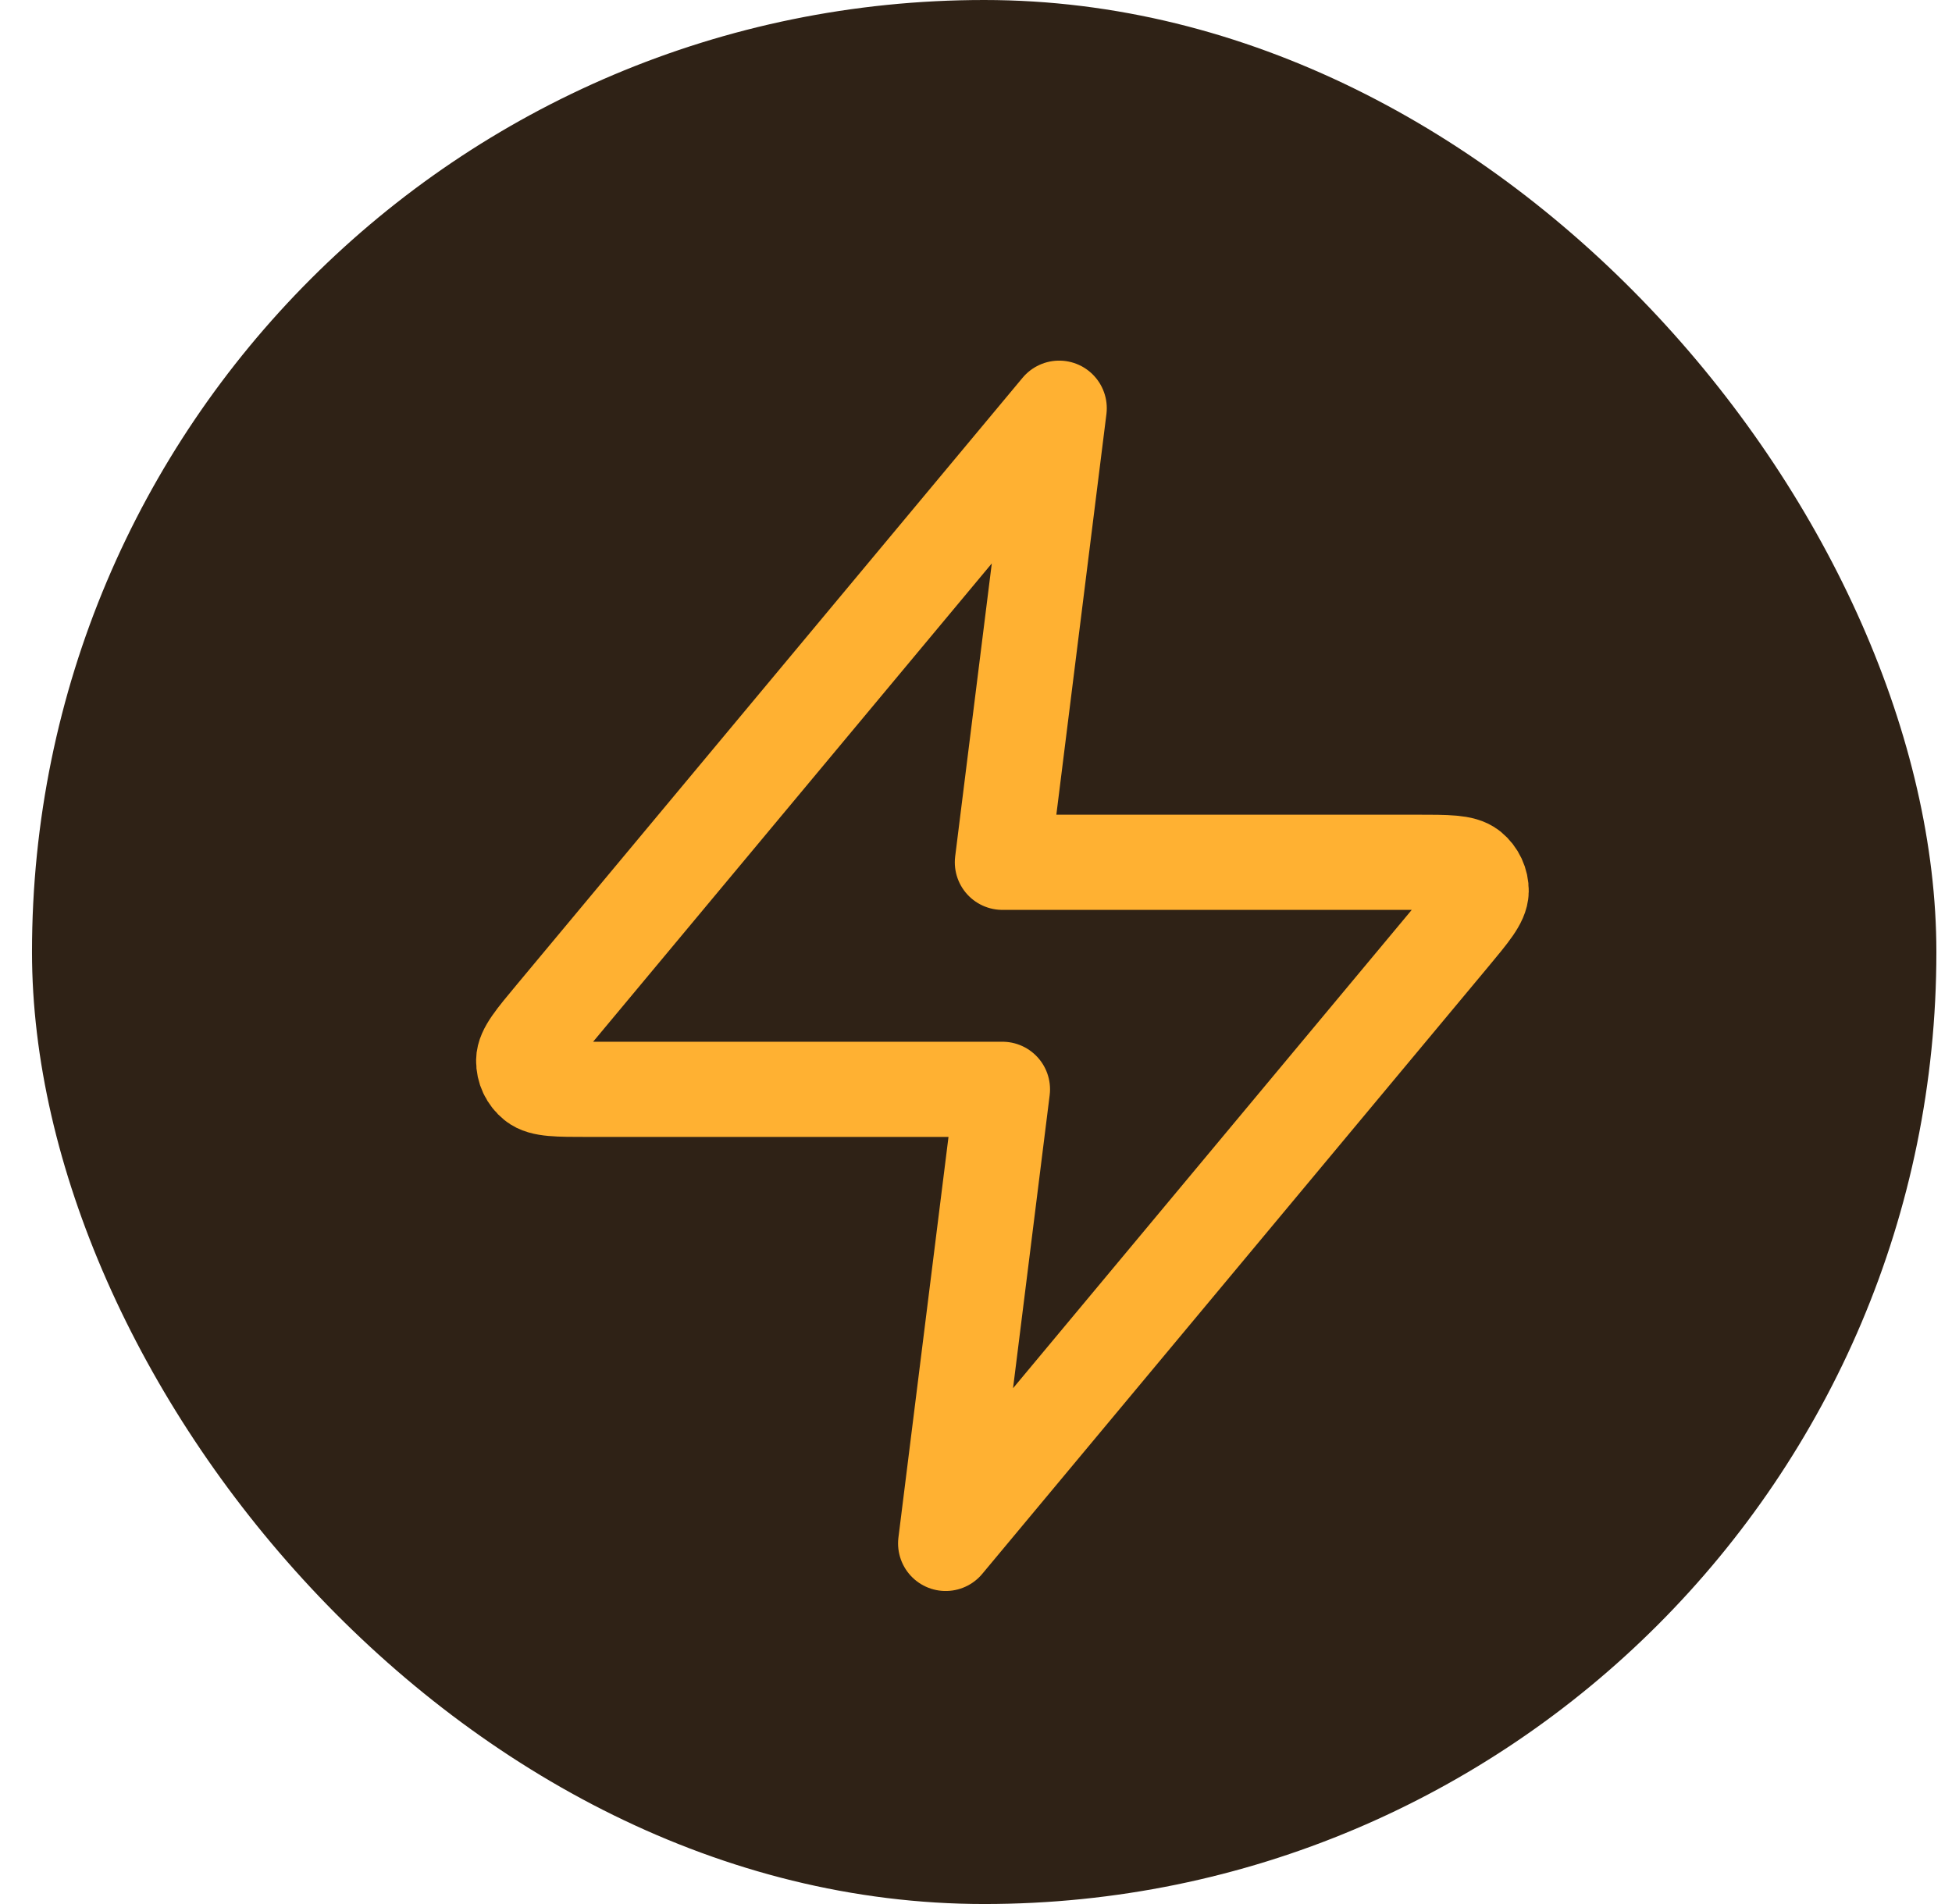 <svg width="41" height="40" viewBox="0 0 41 40" fill="none" xmlns="http://www.w3.org/2000/svg">
<rect x="0.672" width="40" height="40" rx="20" fill="#2F2216"/>
<path d="M22.247 8.576L11.627 21.32C11.211 21.819 11.003 22.069 11 22.279C10.997 22.463 11.079 22.637 11.222 22.752C11.385 22.885 11.71 22.885 12.36 22.885H21.055L19.863 32.424L30.483 19.68C30.899 19.18 31.107 18.931 31.11 18.72C31.113 18.537 31.031 18.363 30.889 18.247C30.725 18.115 30.4 18.115 29.75 18.115H21.055L22.247 8.576Z" stroke="#FFB132" stroke-width="2" stroke-linecap="round" stroke-linejoin="round"/>
</svg>
